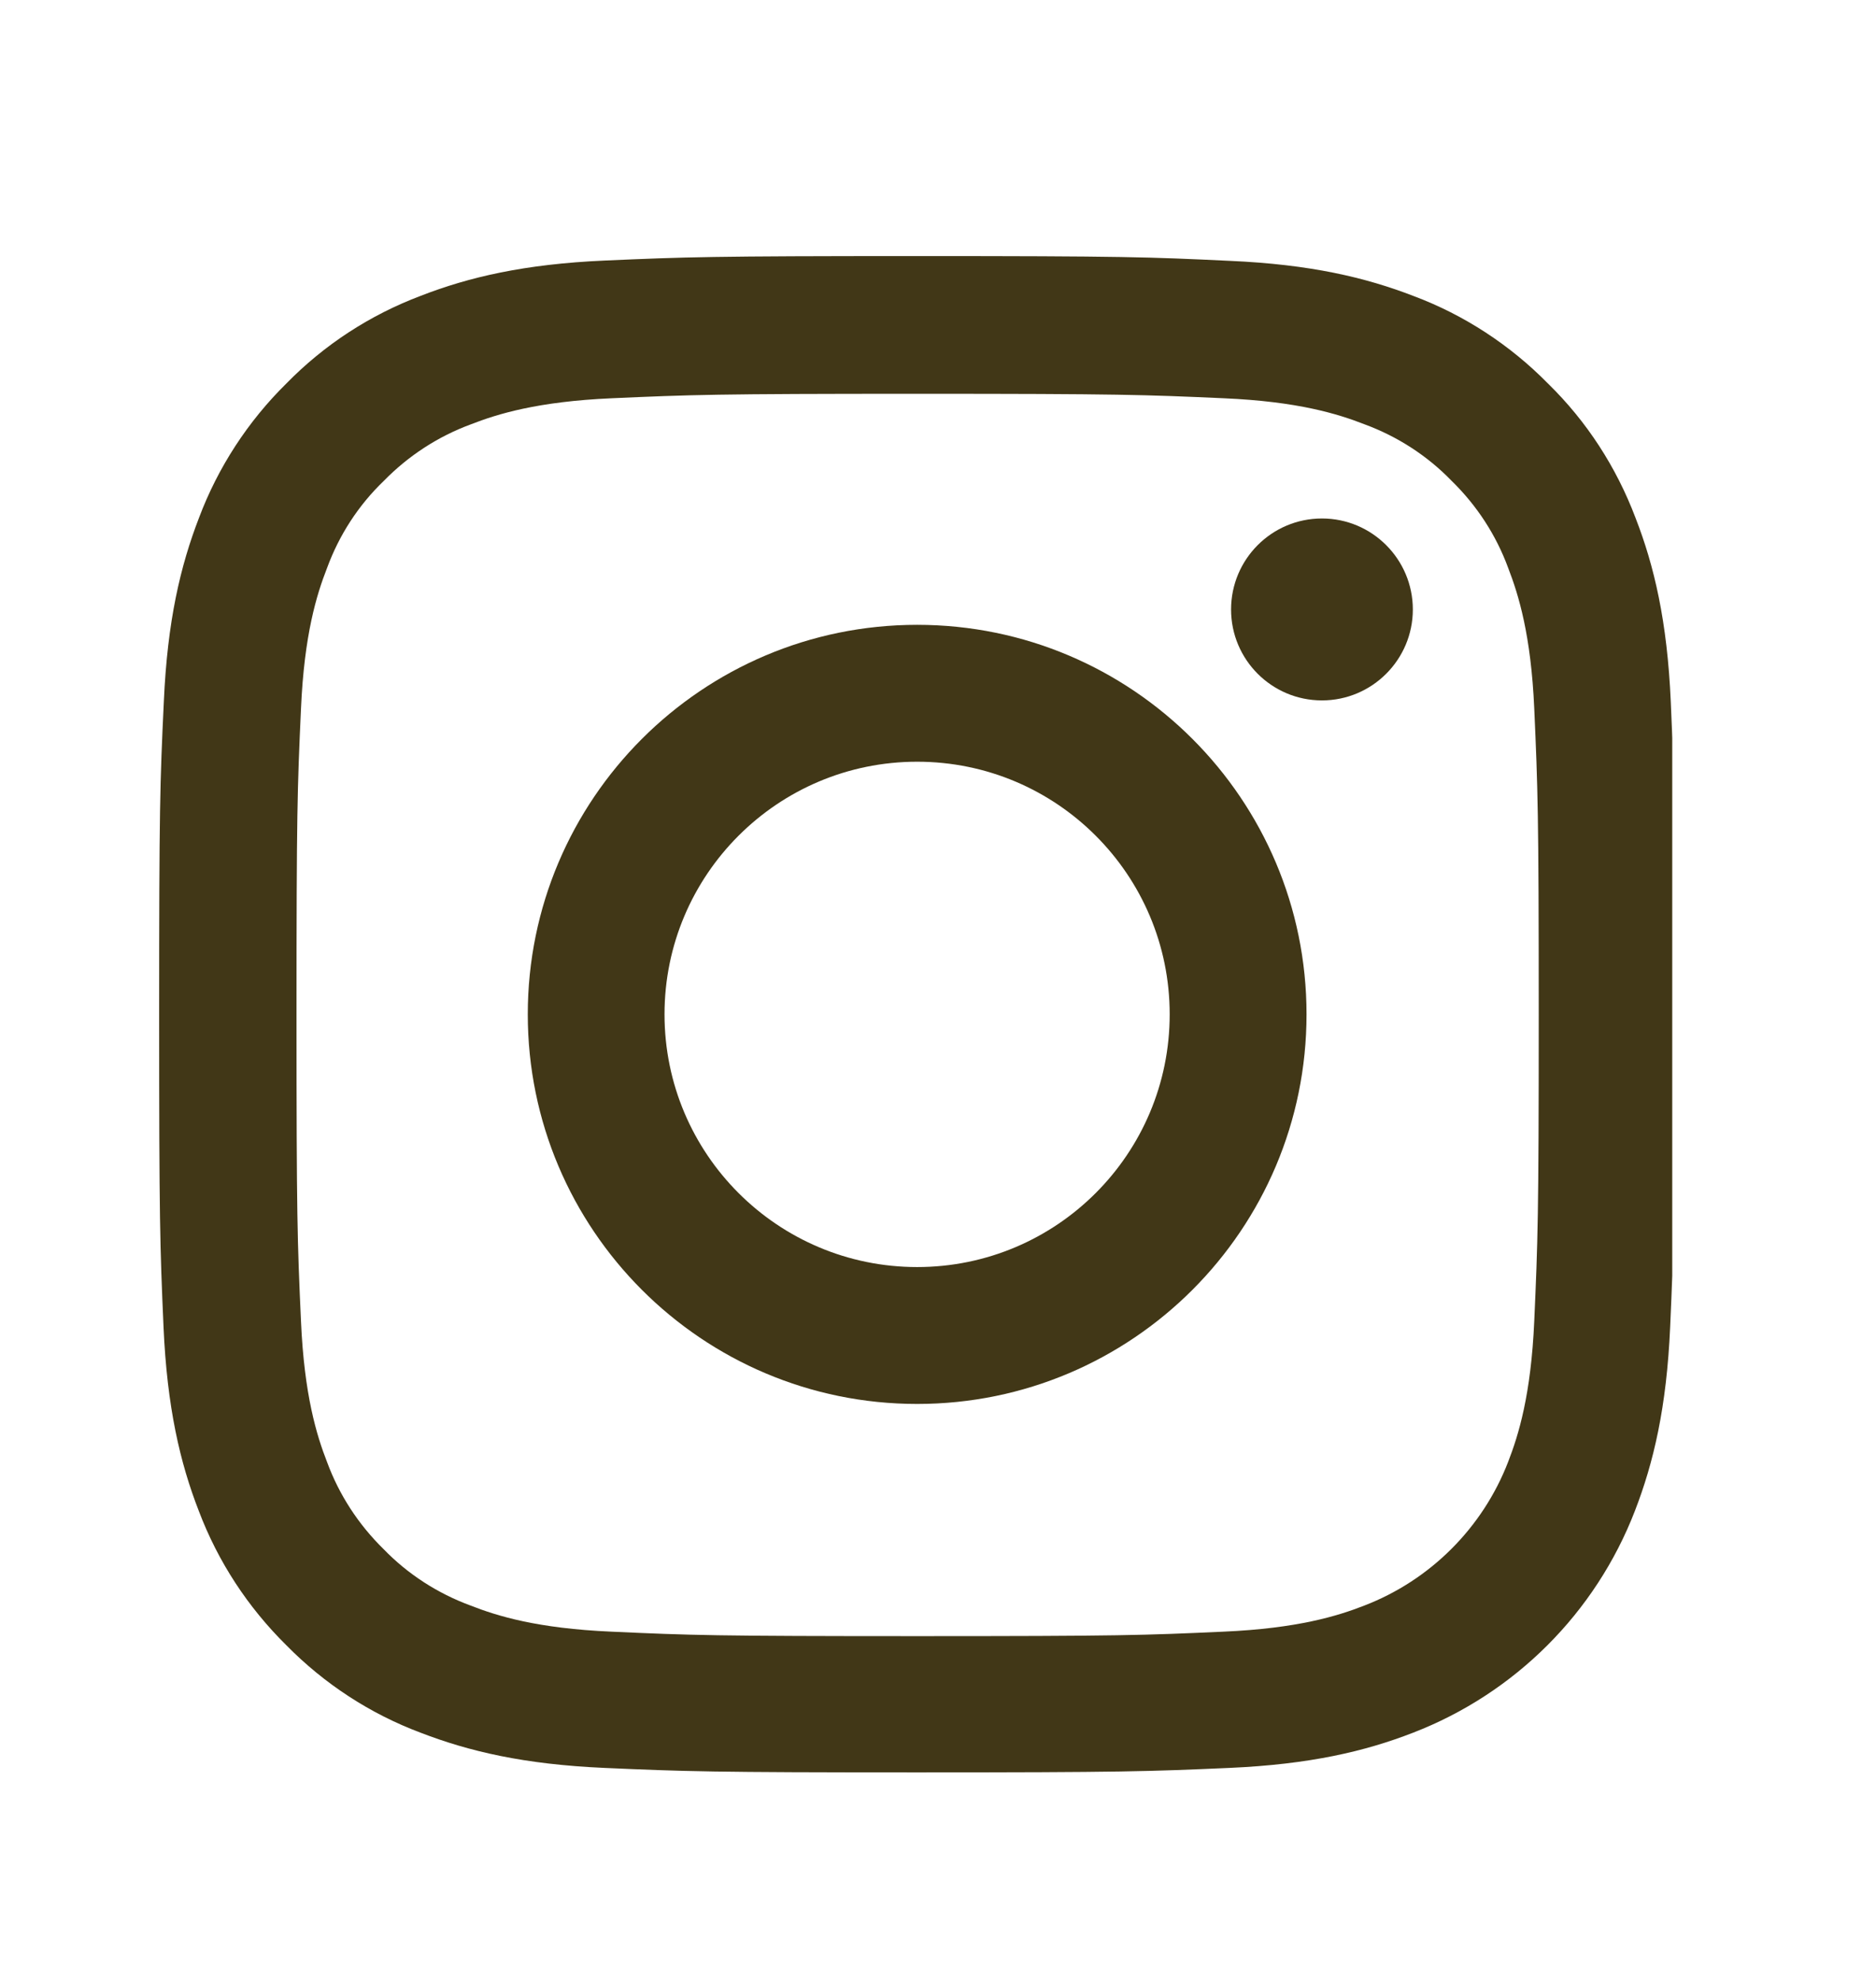 <svg width="18" height="19" viewBox="0 0 18 19" fill="none" xmlns="http://www.w3.org/2000/svg">
<g clip-path="url(#clip0_201_7)">
<path d="M16.031 6.732C15.997 5.959 15.872 5.428 15.693 4.968C15.508 4.479 15.224 4.041 14.852 3.678C14.488 3.308 14.048 3.021 13.565 2.84C13.102 2.661 12.573 2.536 11.8 2.502C11.022 2.465 10.775 2.456 8.8 2.456C6.825 2.456 6.578 2.465 5.803 2.499C5.03 2.533 4.499 2.658 4.038 2.837C3.55 3.021 3.112 3.306 2.748 3.678C2.379 4.041 2.092 4.482 1.91 4.965C1.731 5.428 1.606 5.956 1.572 6.729C1.535 7.508 1.527 7.755 1.527 9.729C1.527 11.704 1.535 11.951 1.569 12.727C1.603 13.5 1.728 14.031 1.907 14.491C2.092 14.98 2.379 15.417 2.748 15.781C3.112 16.151 3.552 16.438 4.035 16.619C4.499 16.798 5.027 16.923 5.8 16.957C6.575 16.991 6.823 17 8.797 17C10.772 17 11.019 16.991 11.795 16.957C12.568 16.923 13.099 16.798 13.559 16.619C14.537 16.241 15.309 15.469 15.687 14.491C15.866 14.028 15.991 13.5 16.025 12.727C16.059 11.951 16.068 11.704 16.068 9.729C16.068 7.755 16.065 7.508 16.031 6.732ZM14.721 12.67C14.69 13.38 14.57 13.764 14.471 14.02C14.227 14.653 13.724 15.156 13.09 15.4C12.835 15.5 12.448 15.619 11.741 15.65C10.974 15.685 10.743 15.693 8.803 15.693C6.862 15.693 6.629 15.685 5.865 15.65C5.155 15.619 4.771 15.5 4.516 15.4C4.2 15.284 3.913 15.099 3.68 14.858C3.439 14.622 3.254 14.338 3.138 14.023C3.038 13.767 2.919 13.38 2.888 12.673C2.853 11.906 2.845 11.676 2.845 9.735C2.845 7.795 2.853 7.562 2.888 6.797C2.919 6.087 3.038 5.704 3.138 5.448C3.254 5.132 3.439 4.846 3.683 4.612C3.919 4.371 4.203 4.186 4.518 4.07C4.774 3.97 5.161 3.851 5.868 3.82C6.635 3.786 6.865 3.777 8.806 3.777C10.749 3.777 10.979 3.786 11.744 3.82C12.454 3.851 12.837 3.97 13.093 4.07C13.408 4.186 13.695 4.371 13.928 4.612C14.17 4.848 14.355 5.132 14.471 5.448C14.57 5.704 14.69 6.09 14.721 6.797C14.755 7.564 14.764 7.795 14.764 9.735C14.764 11.676 14.755 11.903 14.721 12.67Z" fill="#413717"/>
<path d="M8.8 5.993C6.737 5.993 5.064 7.667 5.064 9.729C5.064 11.792 6.737 13.466 8.8 13.466C10.863 13.466 12.536 11.792 12.536 9.729C12.536 7.667 10.863 5.993 8.8 5.993ZM8.8 12.153C7.462 12.153 6.376 11.068 6.376 9.729C6.376 8.391 7.462 7.306 8.8 7.306C10.138 7.306 11.223 8.391 11.223 9.729C11.223 11.068 10.138 12.153 8.8 12.153V12.153Z" fill="#413717"/>
<path d="M13.556 5.846C13.556 6.327 13.165 6.718 12.684 6.718C12.202 6.718 11.812 6.327 11.812 5.846C11.812 5.364 12.202 4.973 12.684 4.973C13.165 4.973 13.556 5.364 13.556 5.846V5.846Z" fill="#413717"/>
</g>
<defs>
<clipPath id="clip0_201_7">
<rect width="14.544" height="14.544" fill="white" transform="translate(1.501 2.456)"/>
</clipPath>
</defs>
</svg>
